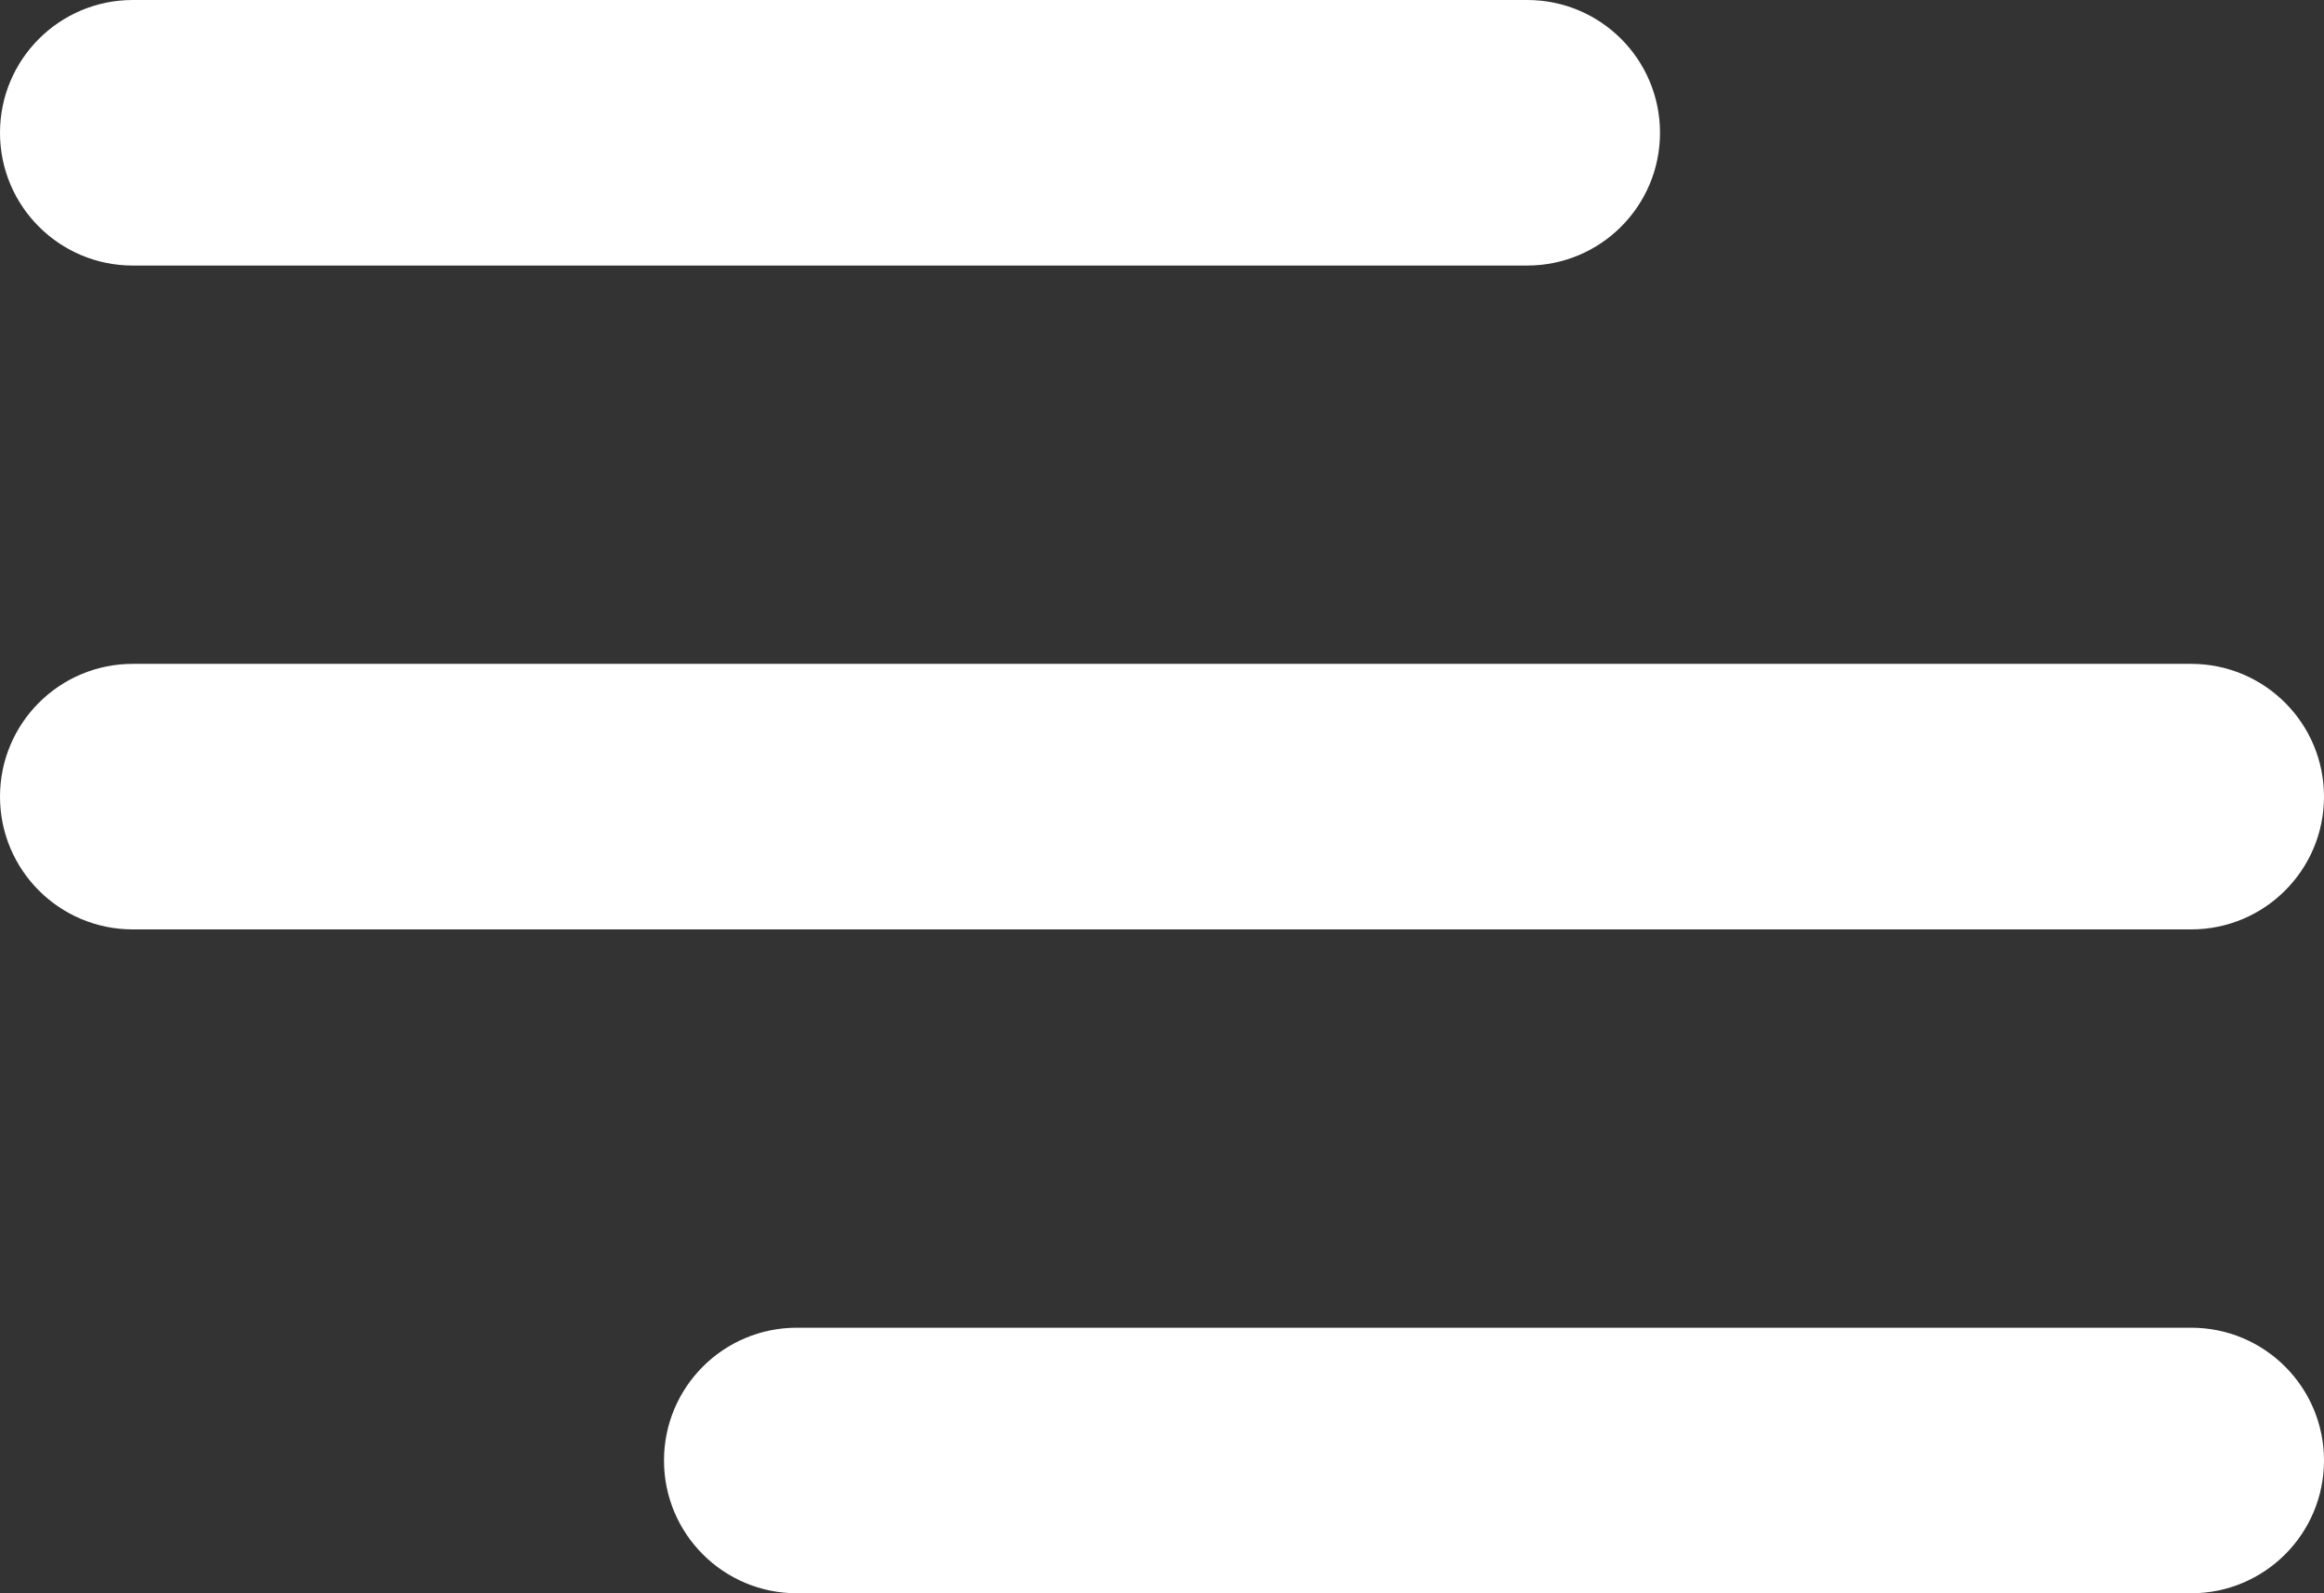 <svg width="35" height="24" viewBox="0 0 35 24" fill="none" xmlns="http://www.w3.org/2000/svg">
<rect x="0" y="0" width="35" height="24" fill="#333333" stroke="none"/>
<path d="M0 2C0 0.895 0.895 0 2 0H23C24.105 0 25 0.895 25 2C25 3.105 24.105 4 23 4H2C0.895 4 0 3.105 0 2Z" fill="white"/>
<path d="M10 22C10 20.895 10.895 20 12 20H33C34.105 20 35 20.895 35 22C35 23.105 34.105 24 33 24H12C10.895 24 10 23.105 10 22Z" fill="white"/>
<path d="M0 12C0 10.895 0.895 10 2 10H33C34.105 10 35 10.895 35 12C35 13.105 34.105 14 33 14H2C0.895 14 0 13.105 0 12Z" fill="white"/>
</svg>
